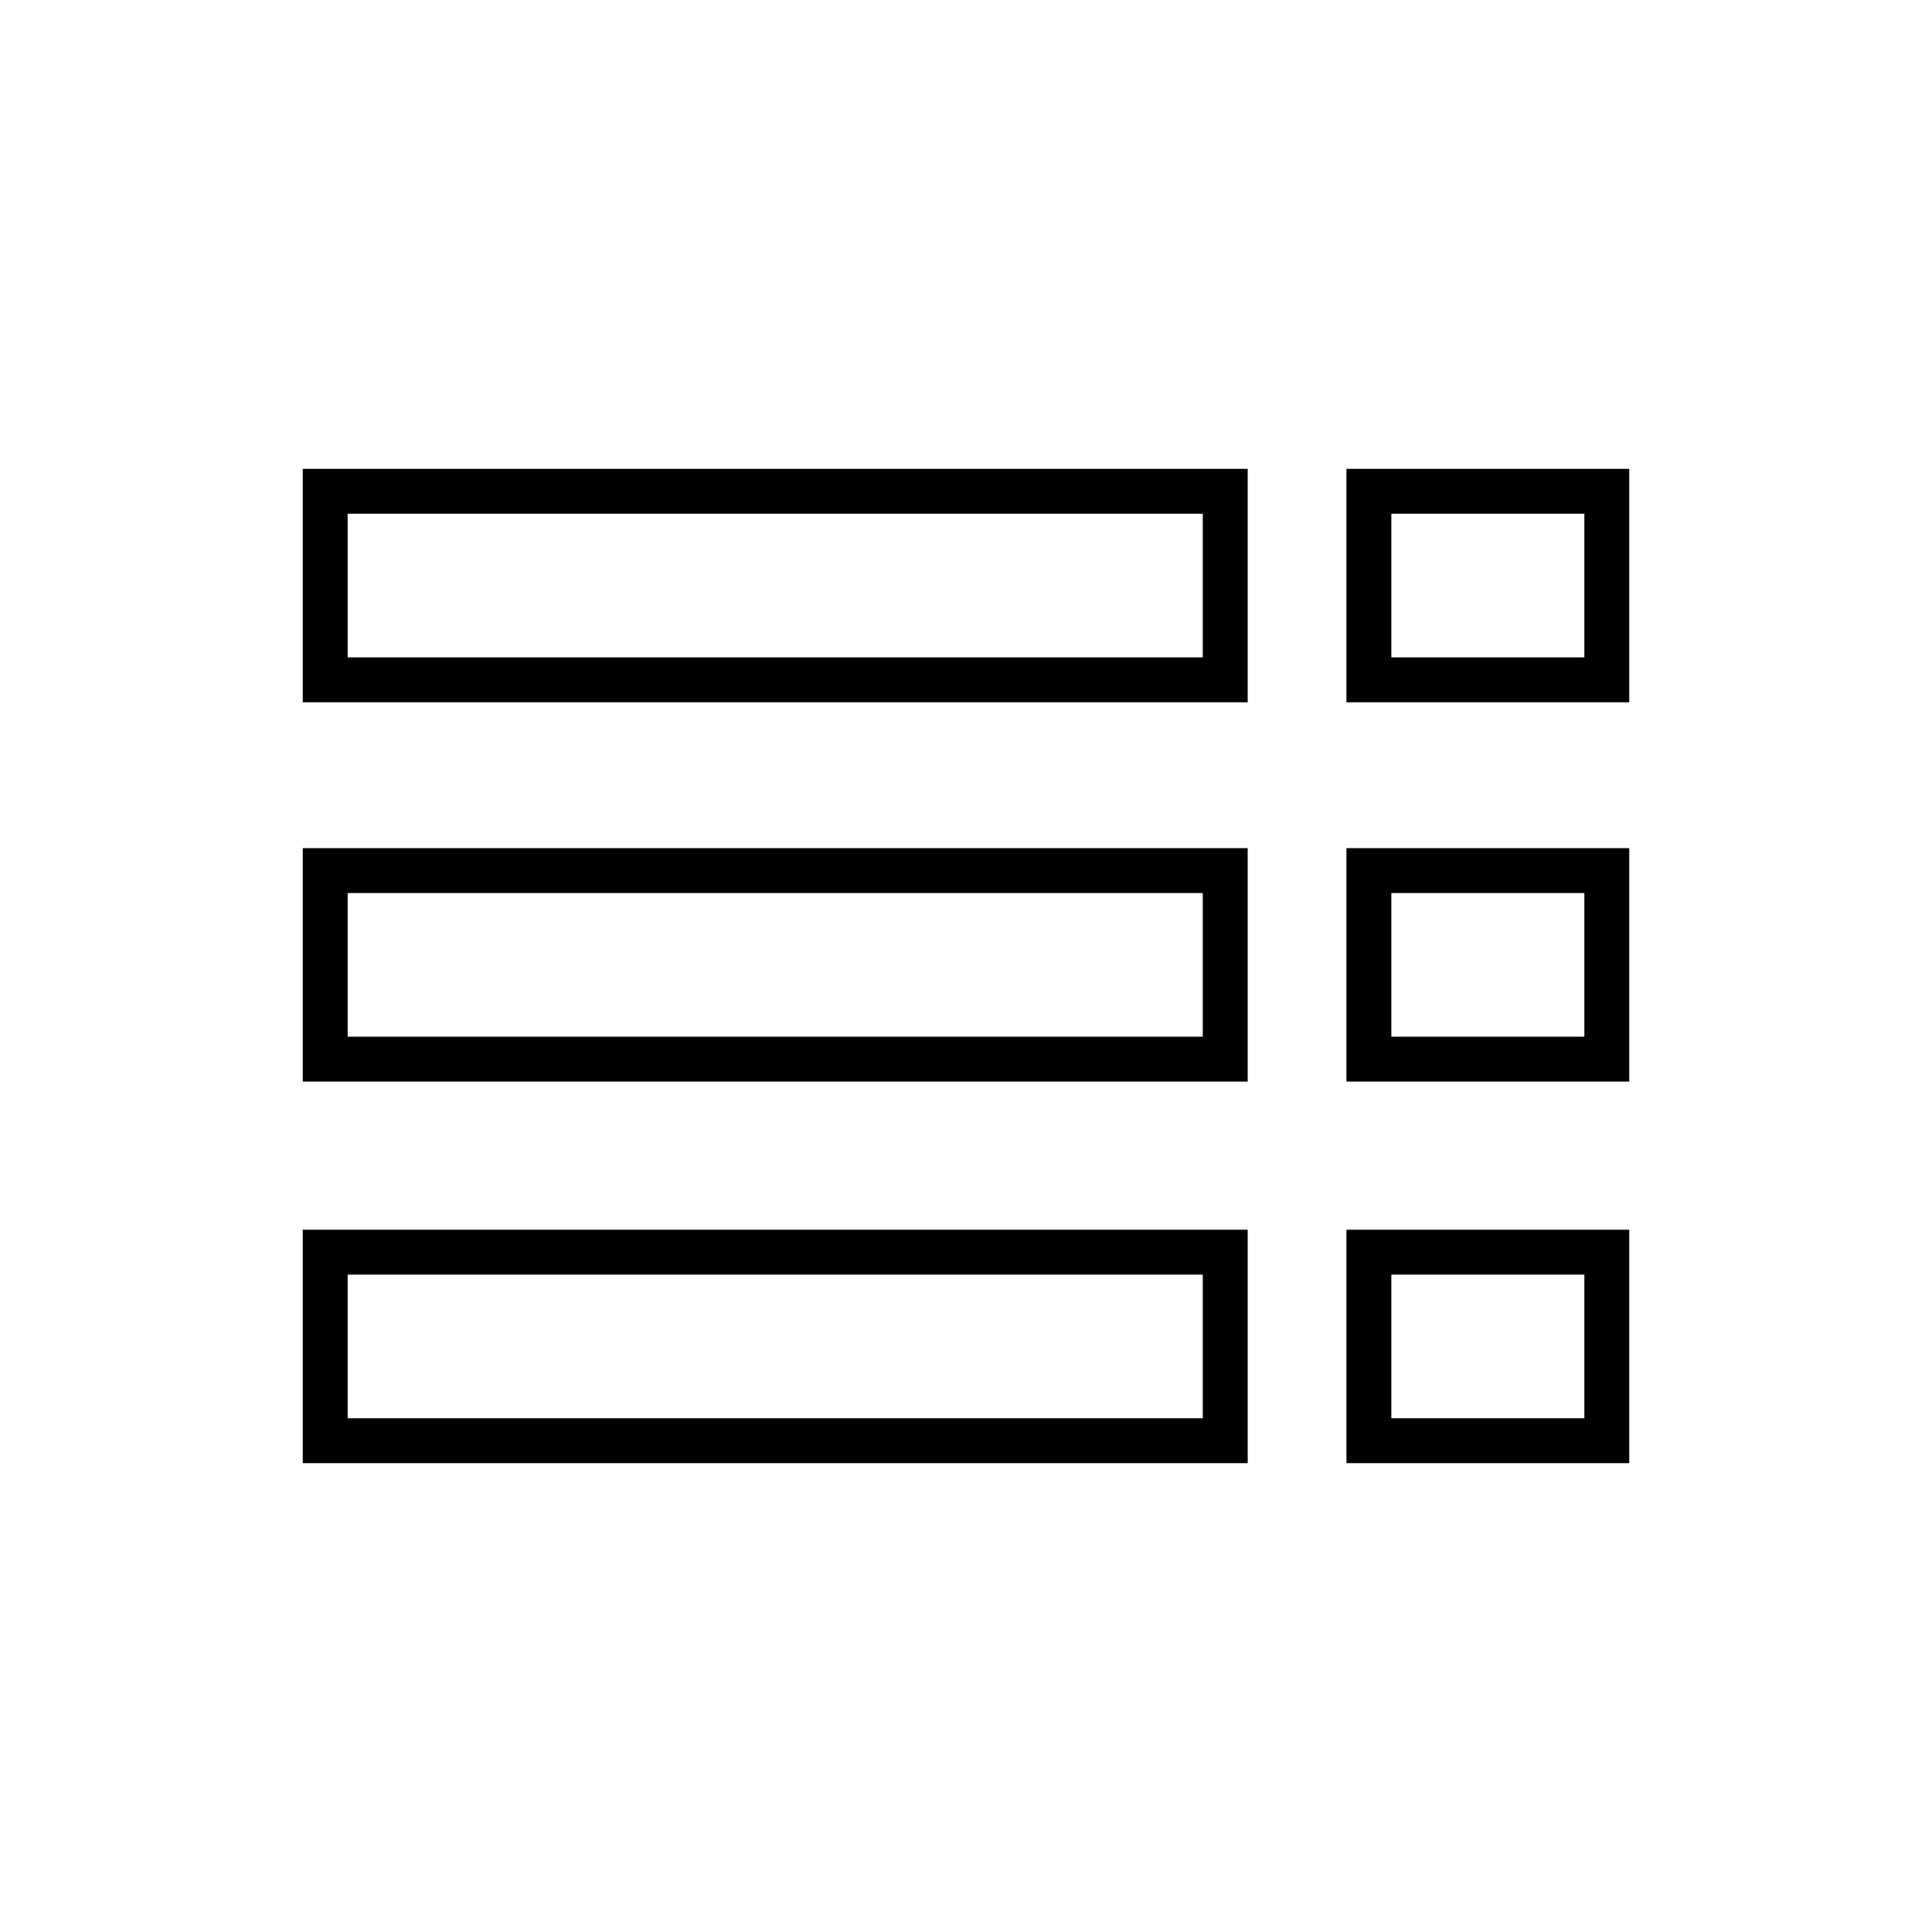 <?xml version="1.0" encoding="UTF-8"?>
<!-- Uploaded to: SVG Repo, www.svgrepo.com, Generator: SVG Repo Mixer Tools -->
<svg fill="#000000" width="800px" height="800px" version="1.1" viewBox="144 144 512 512" xmlns="http://www.w3.org/2000/svg">
 <g>
  <path d="m230.18 268.25h244.47v61.863h-250.42v-61.863zm232.57 11.895h-226.62v38.066h226.62z"/>
  <path d="m230.18 368.77h244.47v61.863h-250.42v-61.863zm232.57 11.895h-226.62v38.066h226.62z"/>
  <path d="m230.18 469.89h244.47v61.863h-250.42v-61.863zm232.57 11.895h-226.62v38.066h226.62z"/>
  <path d="m506.77 268.25h69v61.863h-74.949v-61.863zm57.102 11.895h-51.152v38.066h51.152z"/>
  <path d="m506.77 368.77h69v61.863h-74.949v-61.863zm57.102 11.895h-51.152v38.066h51.152z"/>
  <path d="m506.77 469.89h69v61.863h-74.949v-61.863zm57.102 11.895h-51.152v38.066h51.152z"/>
 </g>
</svg>